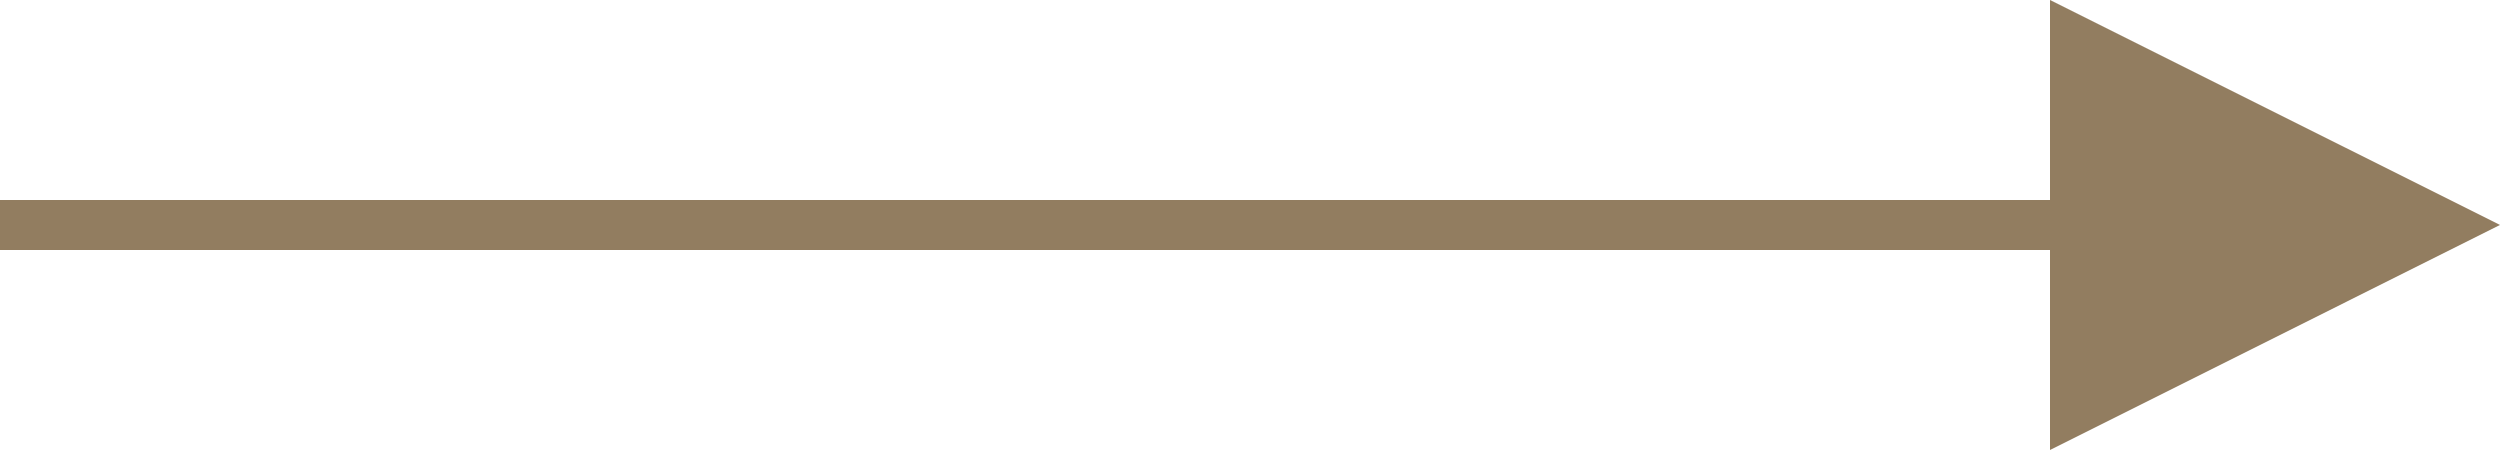 <?xml version="1.0" encoding="UTF-8"?>
<svg width="50px" height="9px" viewBox="0 0 50 9" version="1.1" xmlns="http://www.w3.org/2000/svg" xmlns:xlink="http://www.w3.org/1999/xlink">
    <!-- Generator: Sketch 50.2 (55047) - http://www.bohemiancoding.com/sketch -->
    <title>Group 3</title>
    <desc>Created with Sketch.</desc>
    <defs></defs>
    <g id="Page-1" stroke="none" stroke-width="1" fill="none" fill-rule="evenodd">
        <g id="1.1.-Homepage-Desktop-" transform="translate(-829, -4437)" fill="#927D60">
            <g id="CTA" transform="translate(0, 4262)">
                <g id="Col-2" transform="translate(538, 41)">
                    <g id="arrow" transform="translate(271, 113)">
                        <g id="Group-3" transform="translate(20, 21)">
                            <polygon id="Fill-1" points="41 0 41 9 50 4.499"></polygon>
                            <polygon id="Fill-2" points="0 5 42 5 42 4 0 4"></polygon>
                        </g>
                    </g>
                </g>
            </g>
        </g>
    </g>
</svg>